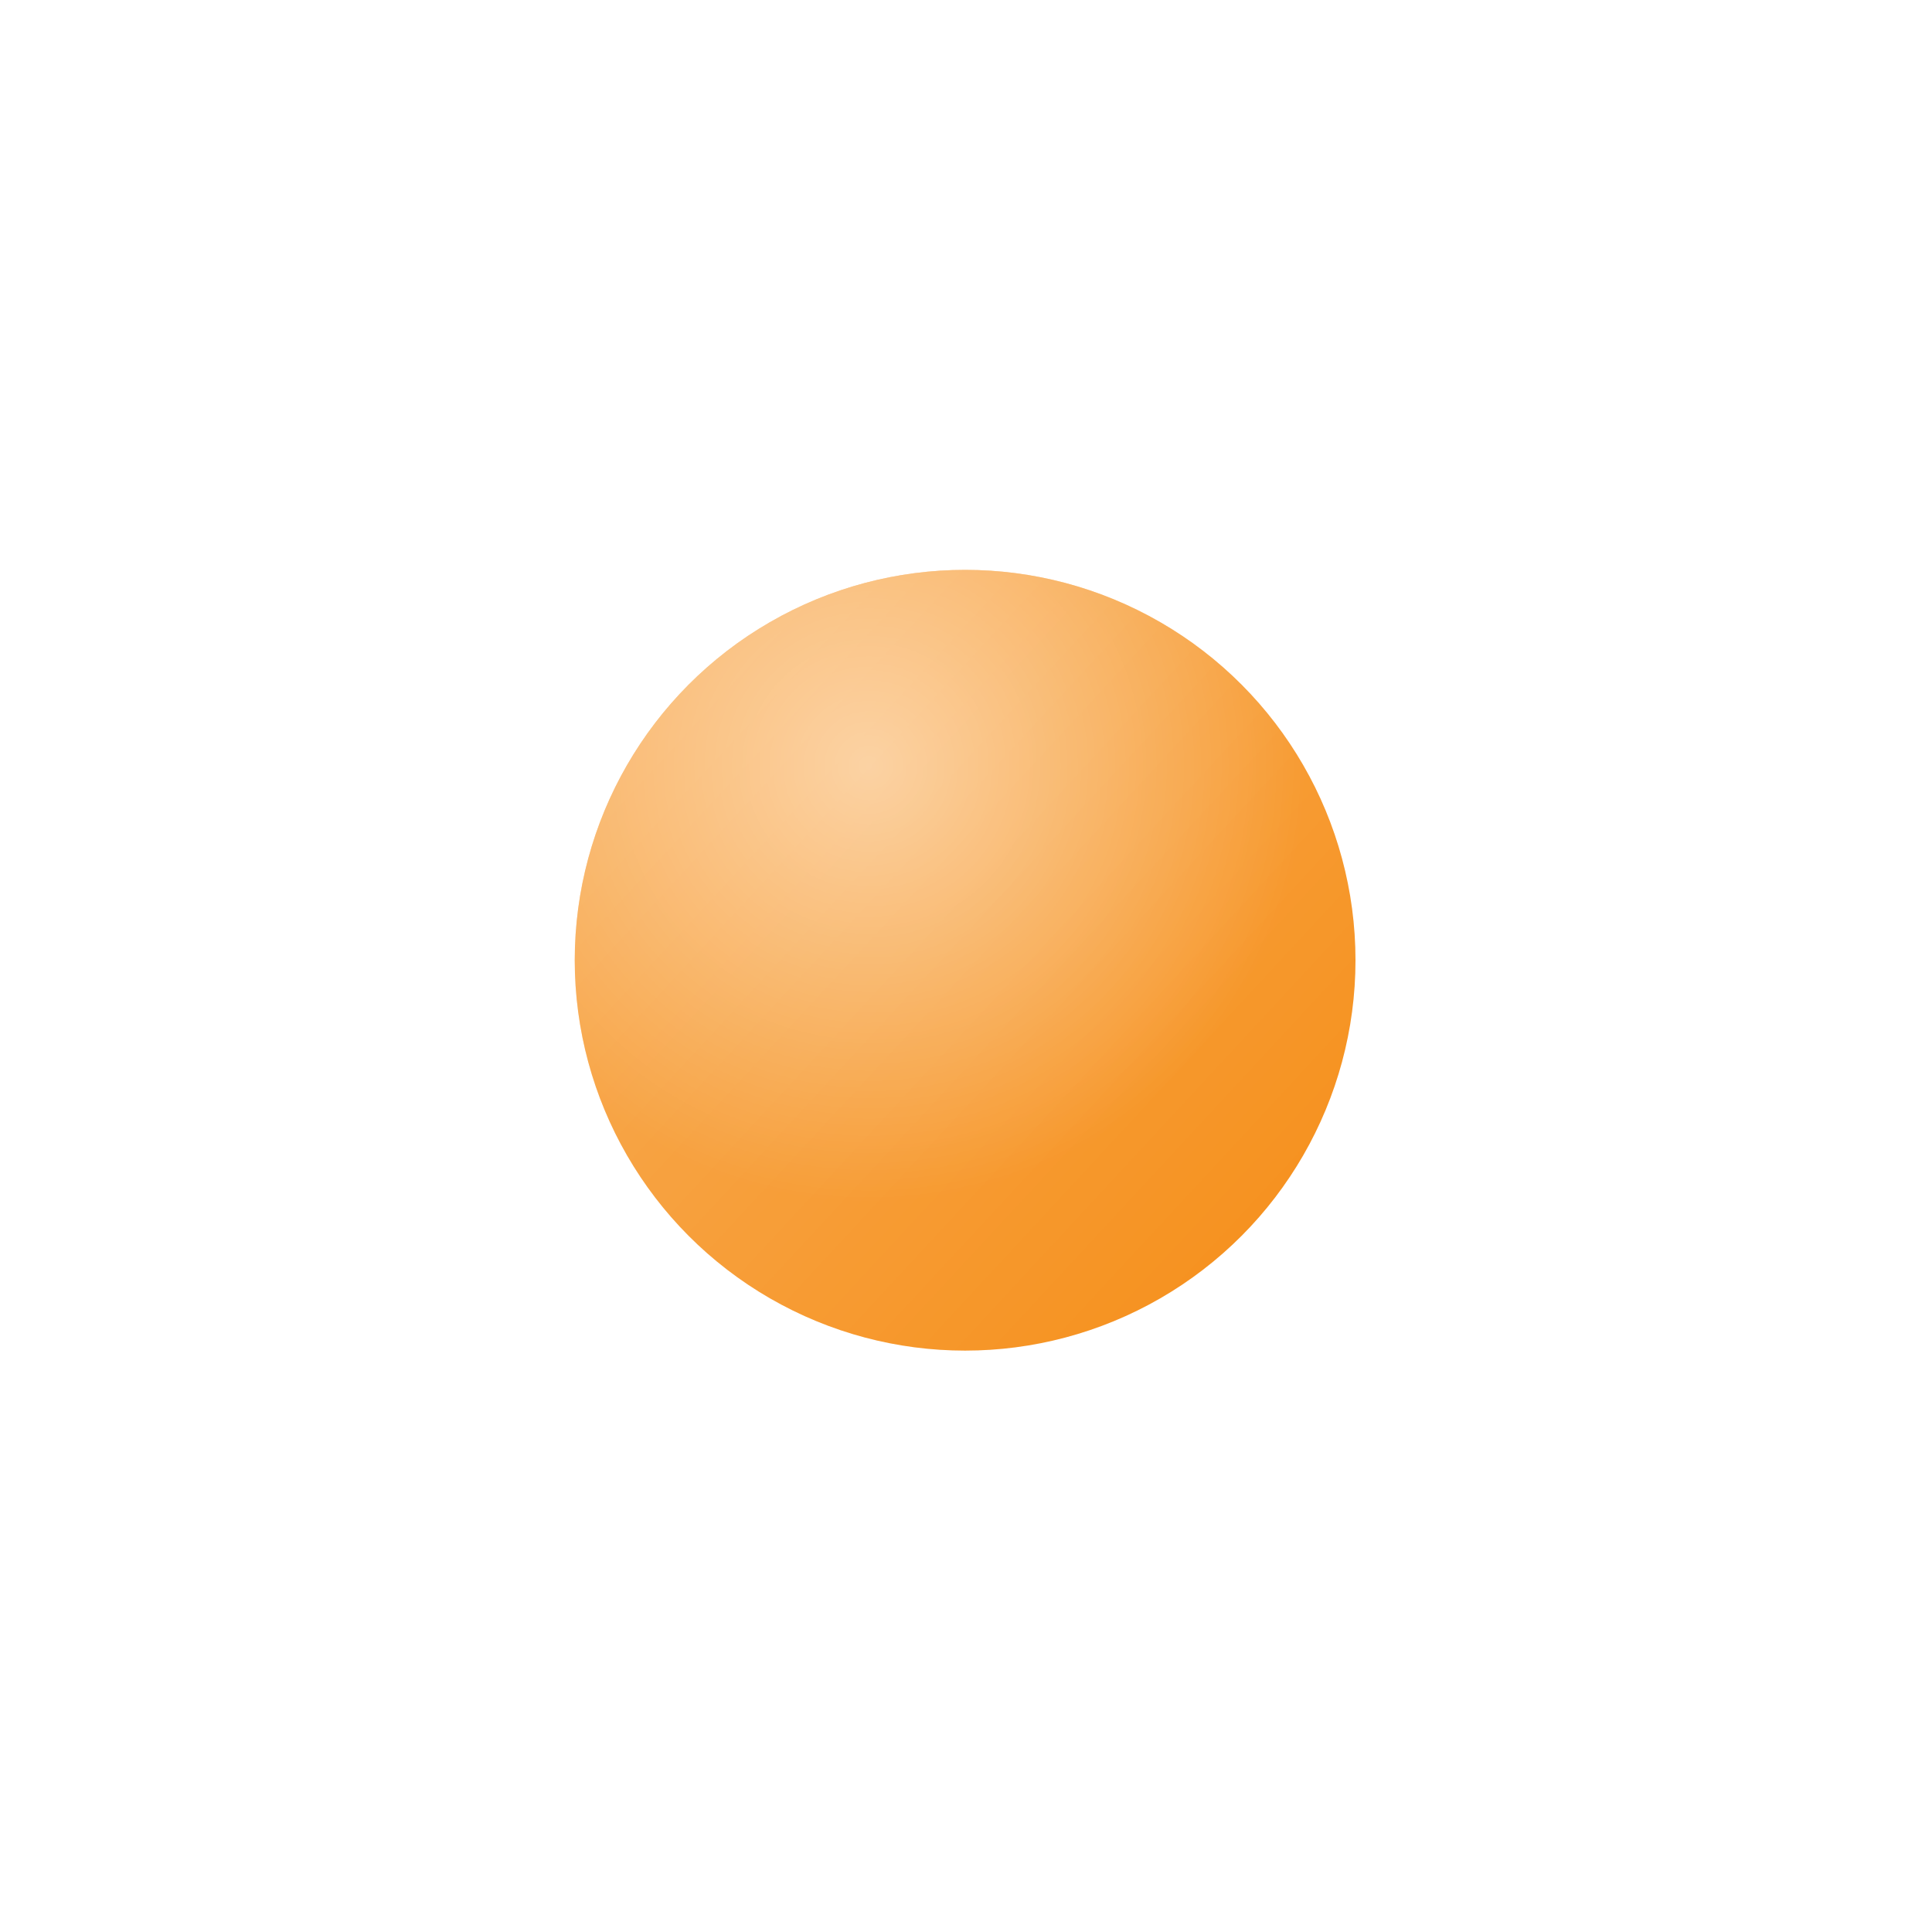 <svg width="280" height="279" viewBox="0 0 280 279" fill="none" xmlns="http://www.w3.org/2000/svg">
<g clip-path="url(#clip0_4227_10642)">
<g filter="url(#filter0_d_4227_10642)">
<circle cx="98.576" cy="56.576" r="56.576" fill="#F69220"/>
<circle cx="98.576" cy="56.576" r="56.576" fill="url(#paint0_linear_4227_10642)" fill-opacity="0.5"/>
<circle cx="98.576" cy="56.576" r="56.576" fill="url(#paint1_radial_4227_10642)" fill-opacity="0.5"/>
</g>
</g>
<defs>
<filter id="filter0_d_4227_10642" x="0.704" y="0" width="278.337" height="278.337" filterUnits="userSpaceOnUse" color-interpolation-filters="sRGB">
<feFlood flood-opacity="0" result="BackgroundImageFix"/>
<feColorMatrix in="SourceAlpha" type="matrix" values="0 0 0 0 0 0 0 0 0 0 0 0 0 0 0 0 0 0 127 0" result="hardAlpha"/>
<feOffset dx="41.296" dy="82.593"/>
<feGaussianBlur stdDeviation="41.296"/>
<feColorMatrix type="matrix" values="0 0 0 0 0.965 0 0 0 0 0.573 0 0 0 0 0.125 0 0 0 0.3 0"/>
<feBlend mode="normal" in2="BackgroundImageFix" result="effect1_dropShadow_4227_10642"/>
<feBlend mode="normal" in="SourceGraphic" in2="effect1_dropShadow_4227_10642" result="shape"/>
</filter>
<linearGradient id="paint0_linear_4227_10642" x1="58.374" y1="16.773" x2="141.84" y2="94.116" gradientUnits="userSpaceOnUse">
<stop stop-color="white" stop-opacity="0.47"/>
<stop offset="1" stop-color="white" stop-opacity="0"/>
</linearGradient>
<radialGradient id="paint1_radial_4227_10642" cx="0" cy="0" r="1" gradientUnits="userSpaceOnUse" gradientTransform="translate(84.598 28.488) rotate(53.999) scale(63.186)">
<stop stop-color="white"/>
<stop offset="1" stop-color="white" stop-opacity="0"/>
</radialGradient>
<clipPath id="clip0_4227_10642">
<rect width="280" height="279" fill="white"/>
</clipPath>
</defs>
</svg>
